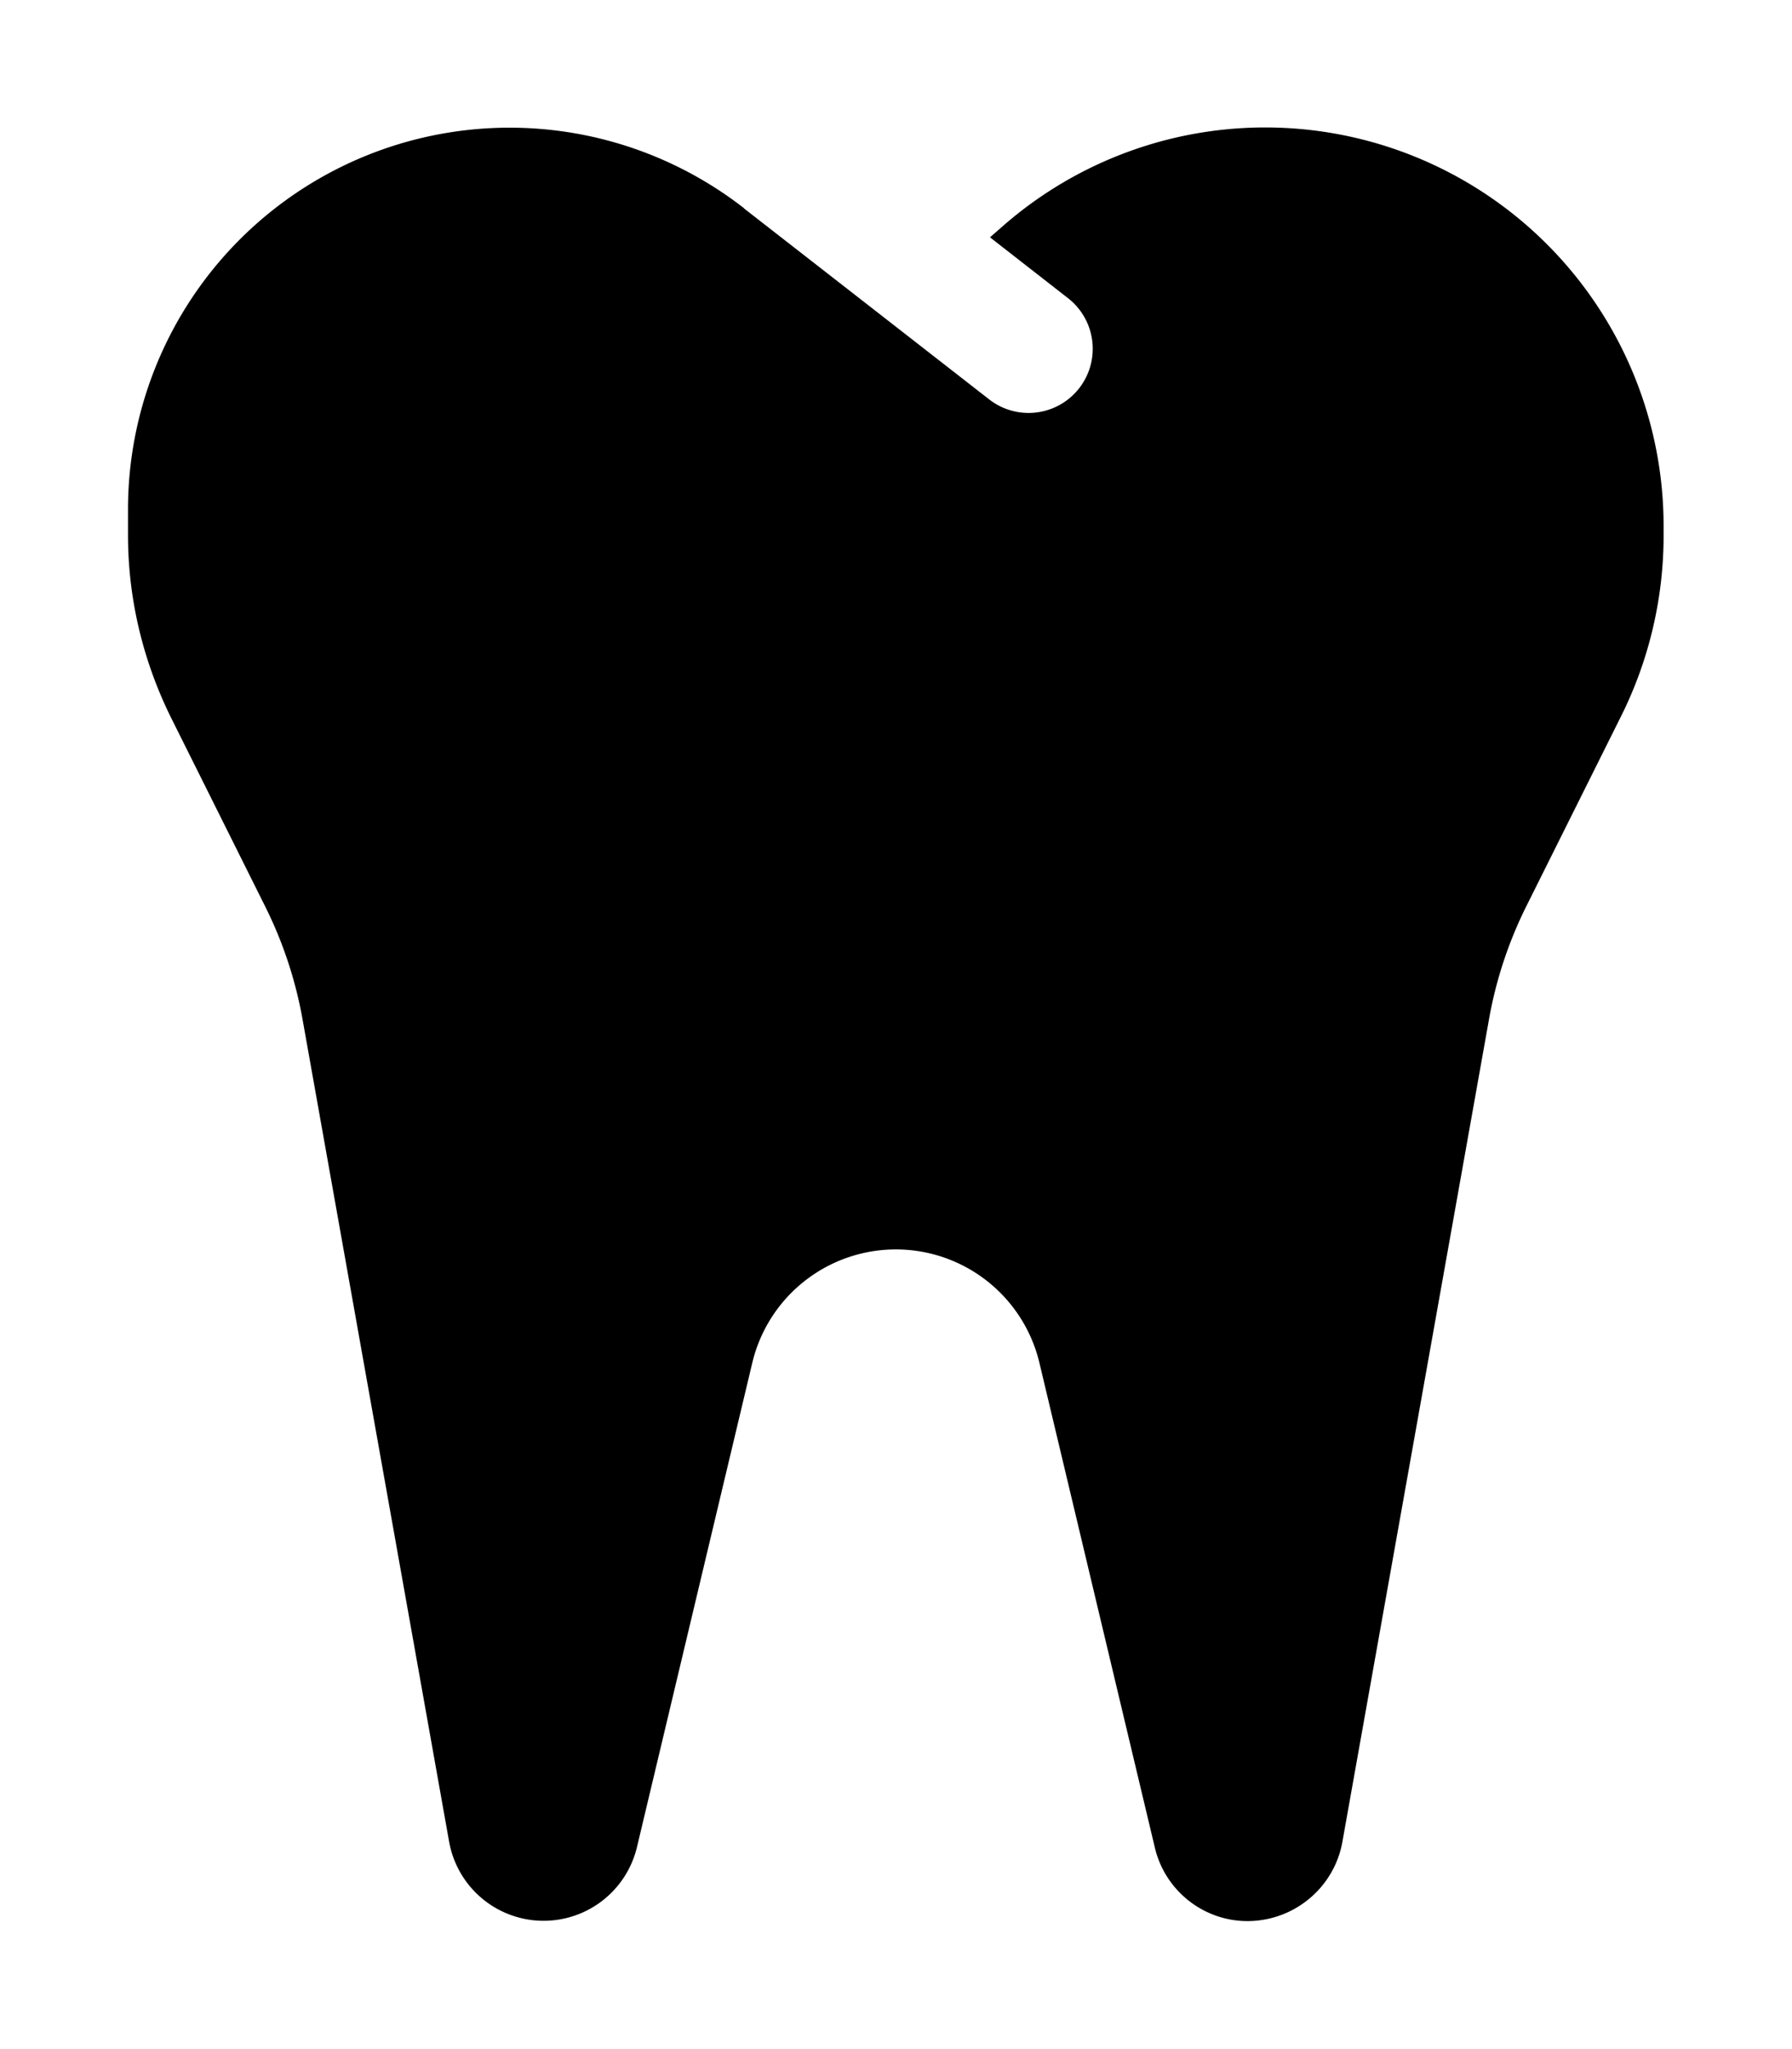 <svg xmlns="http://www.w3.org/2000/svg" viewBox="0 0 448 512"><!--! Font Awesome Free 6.4.2 by @fontawesome - https://fontawesome.com License - https://fontawesome.com/license/free (Icons: CC BY 4.0, Fonts: SIL OFL 1.1, Code: MIT License) Copyright 2023 Fonticons, Inc.--><path d="M186.1 52.1A95.4 95.4 0 0 0 32 127.5v6.2c0 15.8 3.7 31.3 10.7 45.5l23.5 47.1a104 104 0 0 1 9.4 28.2l36.7 205.8a24 24 0 0 0 46.9 1.4l28.9-121.3a36.9 36.9 0 0 1 71.7-.1l28.9 121.3c2.6 11.1 12.7 18.8 24 18.4s20.9-8.6 22.9-19.8l36.7-205.8a104 104 0 0 1 9.4-28.2l23.5-47.1a101.1 101.1 0 0 0 10.7-45.5v-2.1a99.6 99.6 0 0 0-165.2-75l-3.2 2.8L267 74.5a16 16 0 0 1-19.7 25.3l-24.4-19-37-28.8z"/></svg>